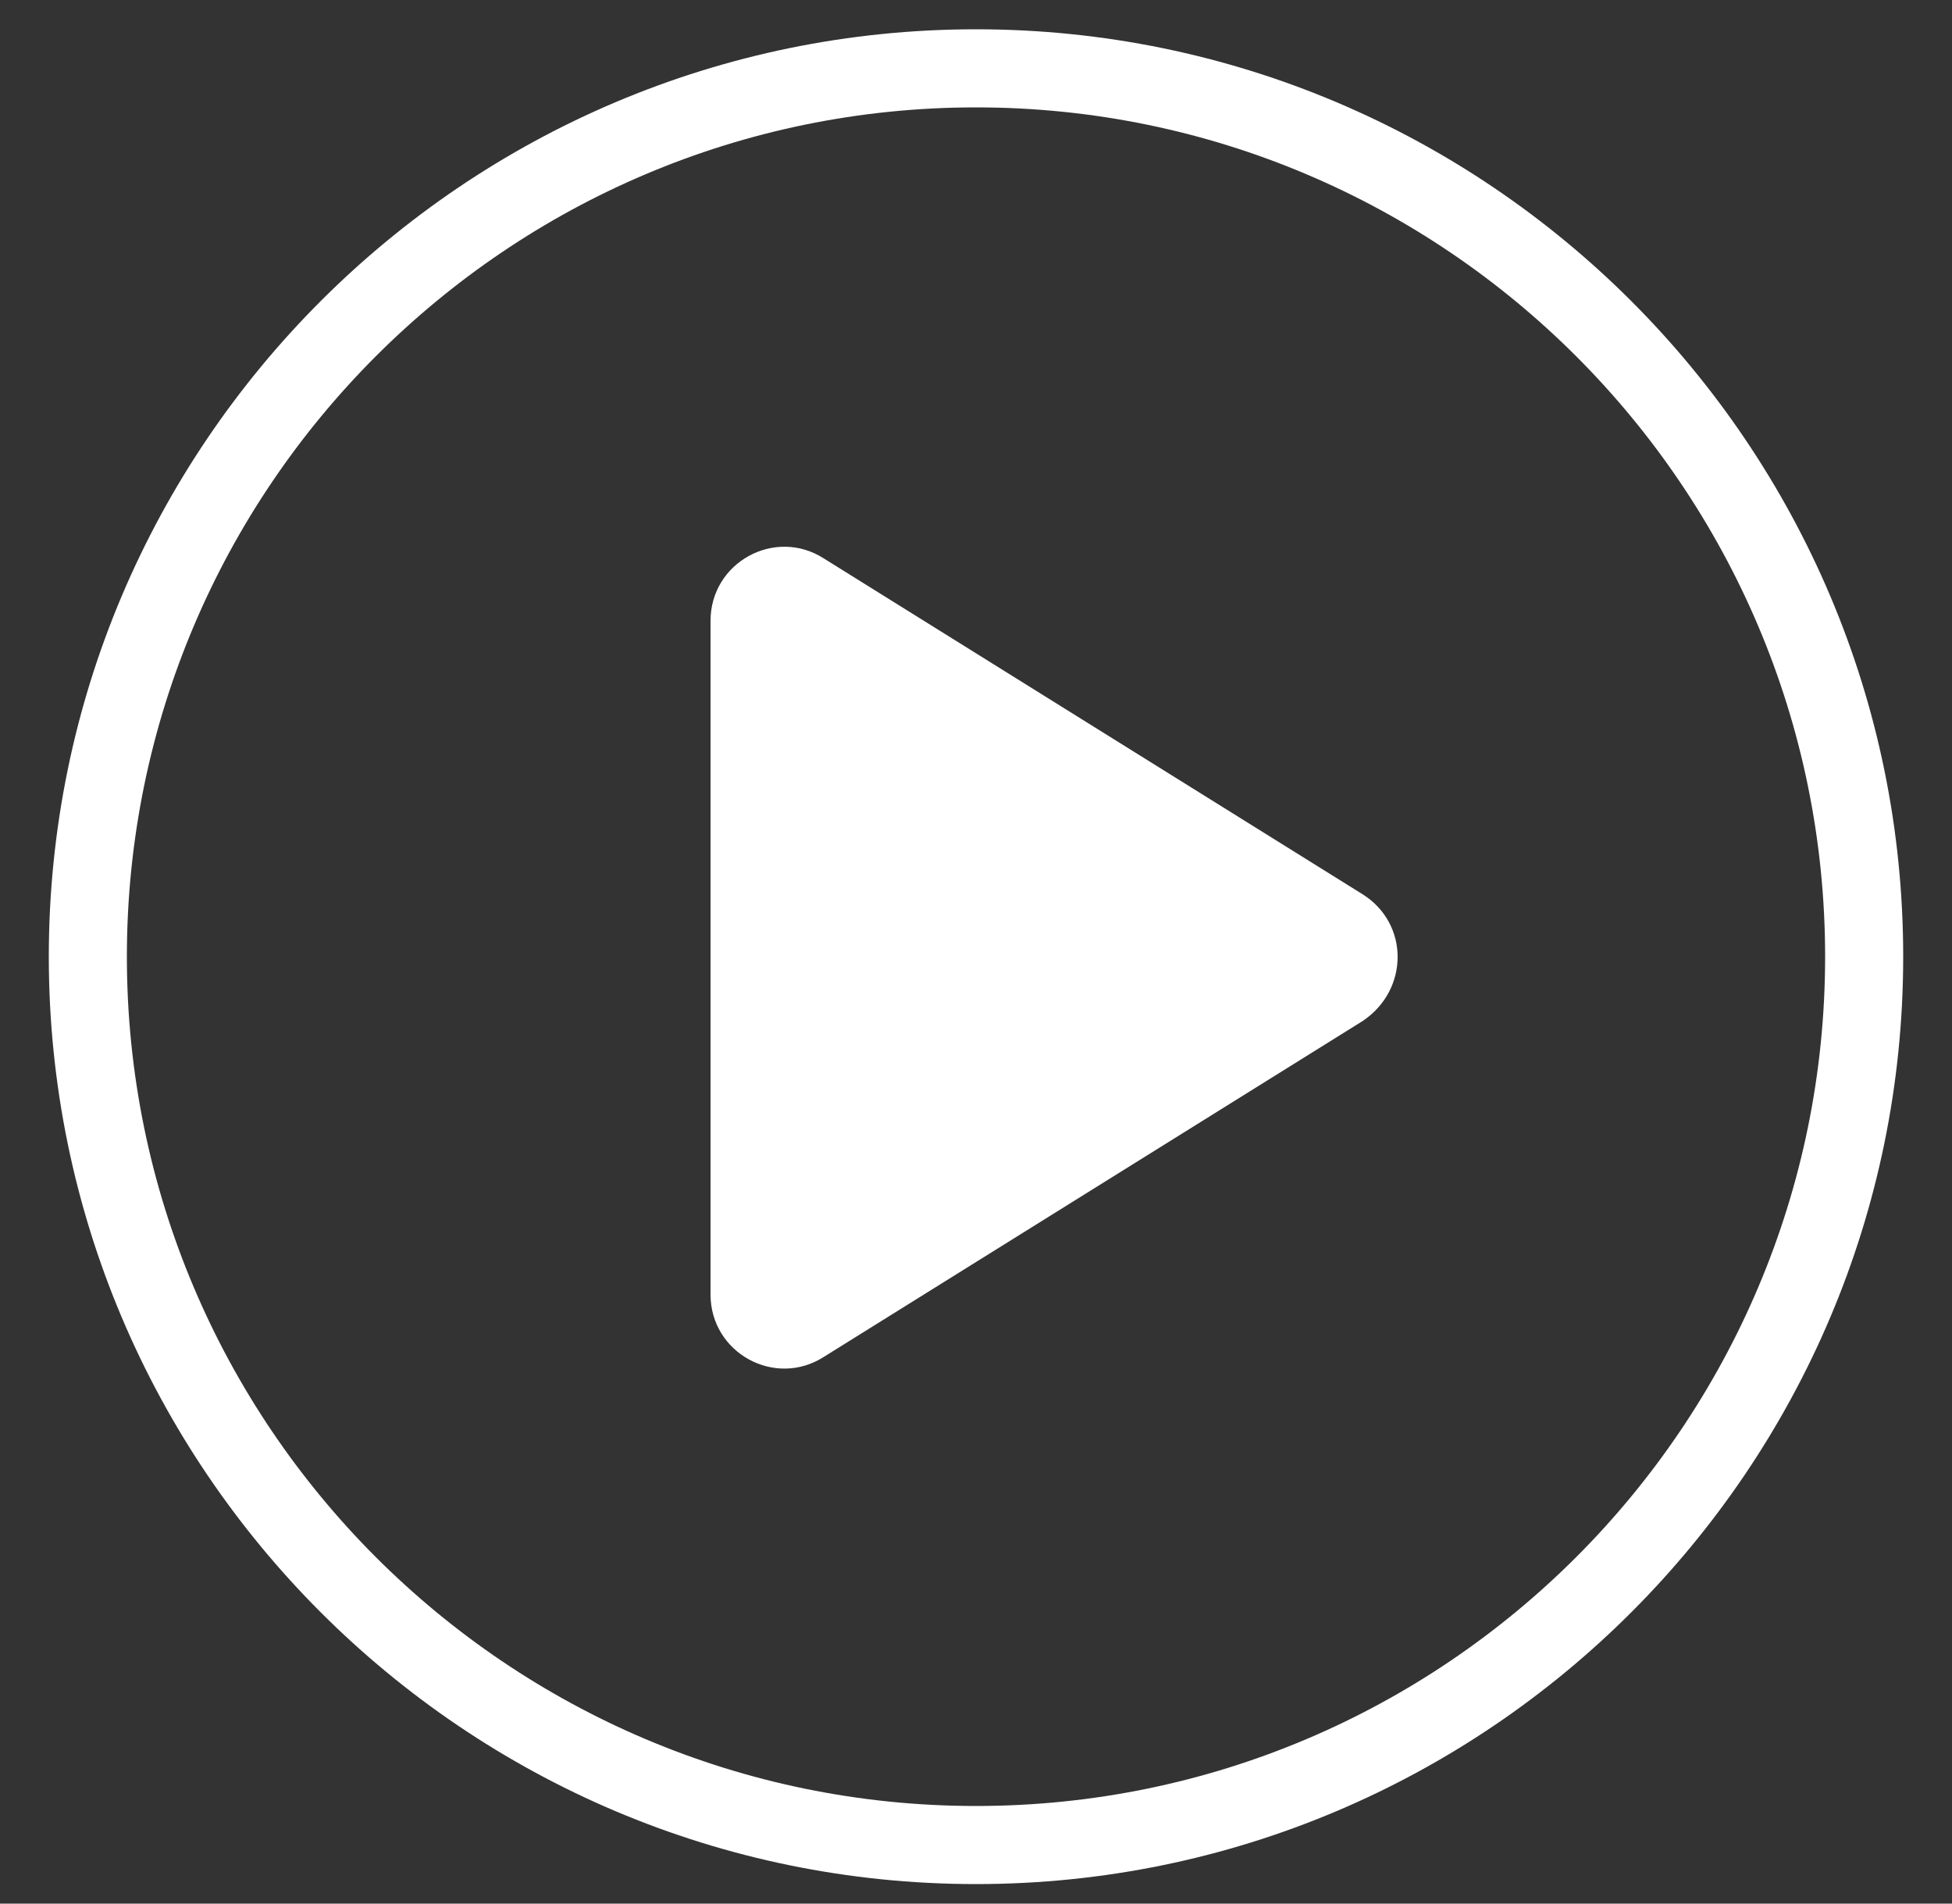 <?xml version="1.0" encoding="UTF-8"?> <!-- Generator: Adobe Illustrator 23.0.3, SVG Export Plug-In . SVG Version: 6.00 Build 0) --> <svg xmlns="http://www.w3.org/2000/svg" xmlns:xlink="http://www.w3.org/1999/xlink" x="0px" y="0px" width="100px" height="97.5px" viewBox="0 0 100 97.5" style="enable-background:new 0 0 100 97.5;" xml:space="preserve"><rect x="0" y="0" width="100" height="97.5" fill="#333333" stroke="none"/> <style type="text/css"> .st0{fill:#FFFFFF;} </style> <g id="Layer_2"> </g> <g id="Layer_1"> <g> <path class="st0" d="M50,1.5C23.8,1.5,2.5,22.8,2.5,49c0,26.2,21.3,47.5,47.5,47.5S97.5,75.2,97.5,49C97.5,22.8,76.2,1.5,50,1.5z M50,92.5C26,92.5,6.5,73,6.5,49S26,5.5,50,5.5S93.5,25,93.5,49S74,92.5,50,92.5z"></path> <path class="st0" d="M69.8,45.8L42.2,28.6c-2.5-1.6-5.8,0.2-5.8,3.2v34.5c0,3,3.3,4.8,5.8,3.2l27.6-17.2 C72.2,50.7,72.2,47.3,69.8,45.8z"></path> </g> </g> </svg> 